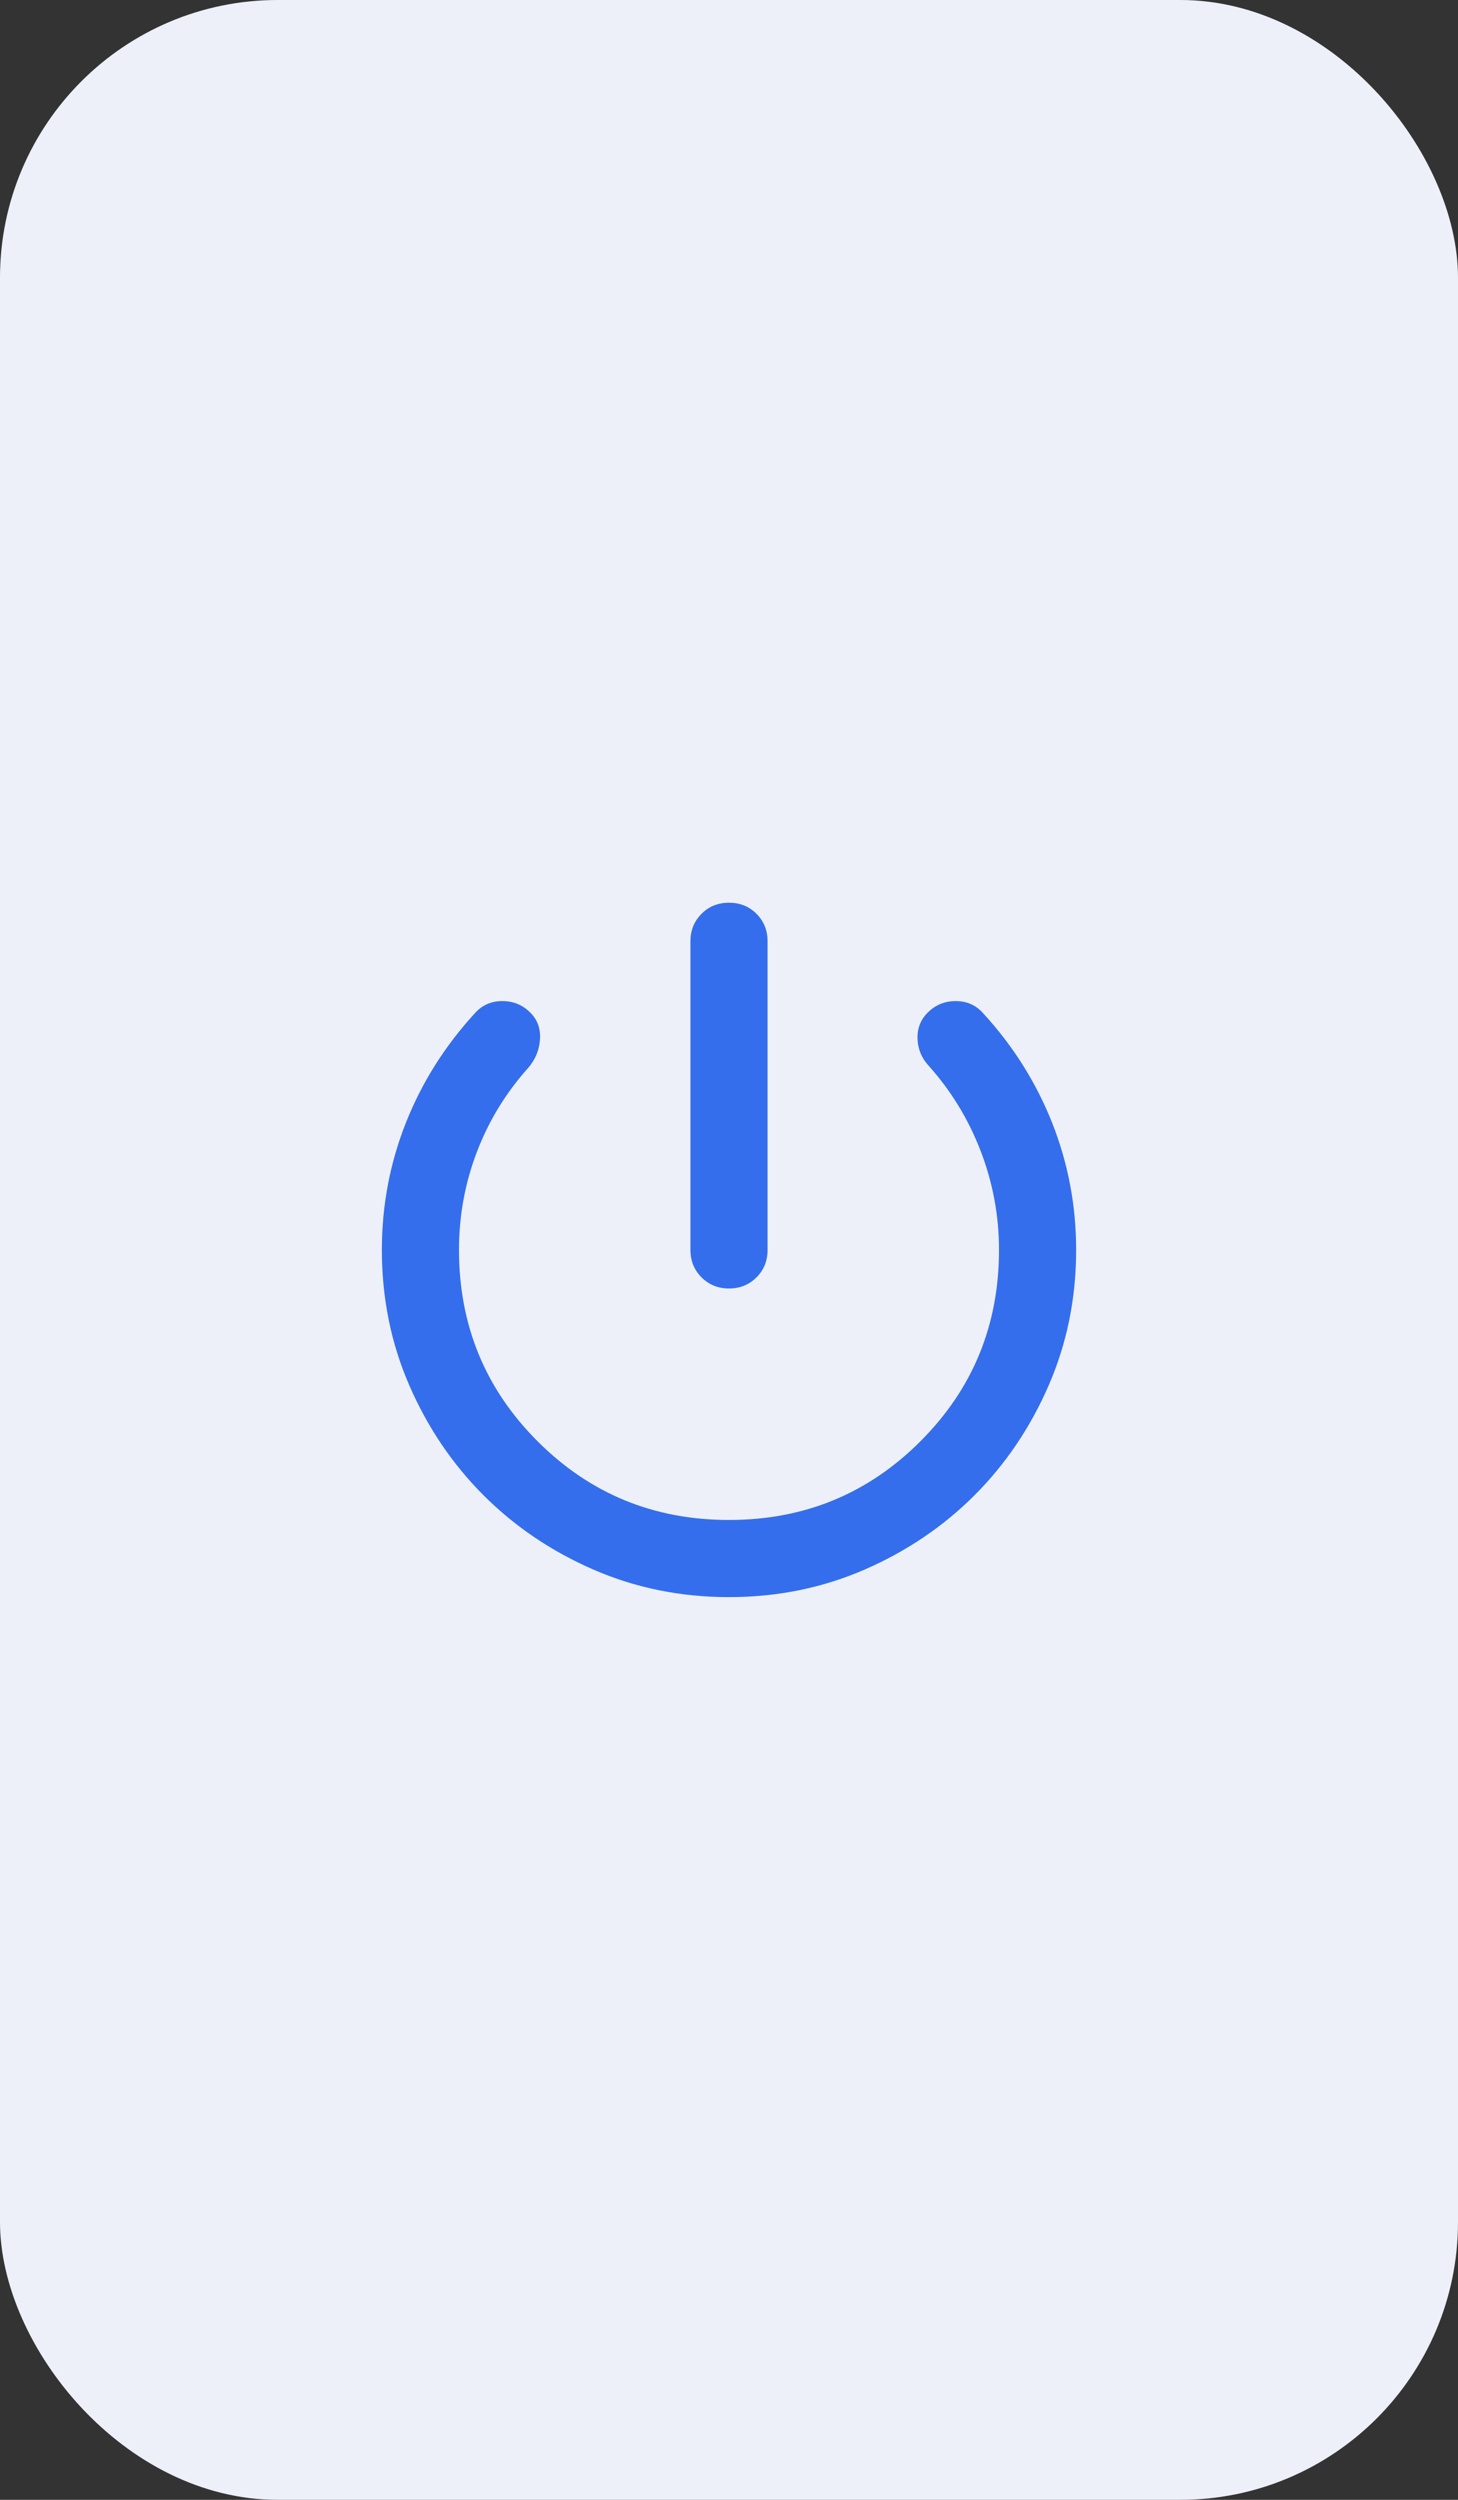 <?xml version="1.0" encoding="UTF-8"?> <svg xmlns="http://www.w3.org/2000/svg" width="42" height="72" viewBox="0 0 42 72" fill="none"><rect x="0" y="0" width="42" height="72" fill="#333333" stroke="none"/><rect width="42" height="72" rx="8" fill="#EDF0F9"></rect><g clip-path="url(#clip0_590_1330)"><path d="M21 37.111C20.685 37.111 20.422 37.004 20.209 36.791C19.996 36.578 19.889 36.315 19.889 36V27.111C19.889 26.796 19.996 26.532 20.209 26.319C20.422 26.106 20.685 26 21 26C21.315 26 21.579 26.106 21.792 26.319C22.005 26.532 22.111 26.796 22.111 27.111V36C22.111 36.315 22.005 36.578 21.792 36.791C21.579 37.004 21.315 37.111 21 37.111ZM21 46C19.611 46 18.31 45.736 17.098 45.209C15.884 44.681 14.829 43.967 13.931 43.069C13.033 42.171 12.319 41.116 11.791 39.902C11.264 38.69 11 37.389 11 36C11 34.722 11.232 33.5 11.694 32.333C12.157 31.167 12.824 30.111 13.694 29.167C13.898 28.944 14.157 28.833 14.472 28.833C14.787 28.833 15.056 28.944 15.278 29.167C15.482 29.37 15.574 29.625 15.556 29.93C15.537 30.236 15.426 30.509 15.222 30.75C14.574 31.472 14.079 32.282 13.737 33.18C13.394 34.078 13.222 35.019 13.222 36C13.222 38.167 13.977 40.004 15.487 41.513C16.996 43.023 18.833 43.778 21 43.778C23.167 43.778 25.004 43.023 26.513 41.513C28.023 40.004 28.778 38.167 28.778 36C28.778 35.019 28.602 34.07 28.25 33.153C27.898 32.236 27.398 31.417 26.75 30.694C26.546 30.472 26.44 30.213 26.431 29.917C26.422 29.62 26.518 29.37 26.722 29.167C26.944 28.944 27.213 28.833 27.528 28.833C27.843 28.833 28.102 28.944 28.306 29.167C29.176 30.111 29.843 31.167 30.306 32.333C30.768 33.5 31 34.722 31 36C31 37.389 30.736 38.69 30.209 39.902C29.681 41.116 28.968 42.171 28.07 43.069C27.172 43.967 26.116 44.681 24.903 45.209C23.69 45.736 22.389 46 21 46Z" fill="#346EEC"></path></g><defs><clipPath id="clip0_590_1330"><rect width="24" height="24" fill="white" transform="translate(9 24)"></rect></clipPath></defs></svg> 